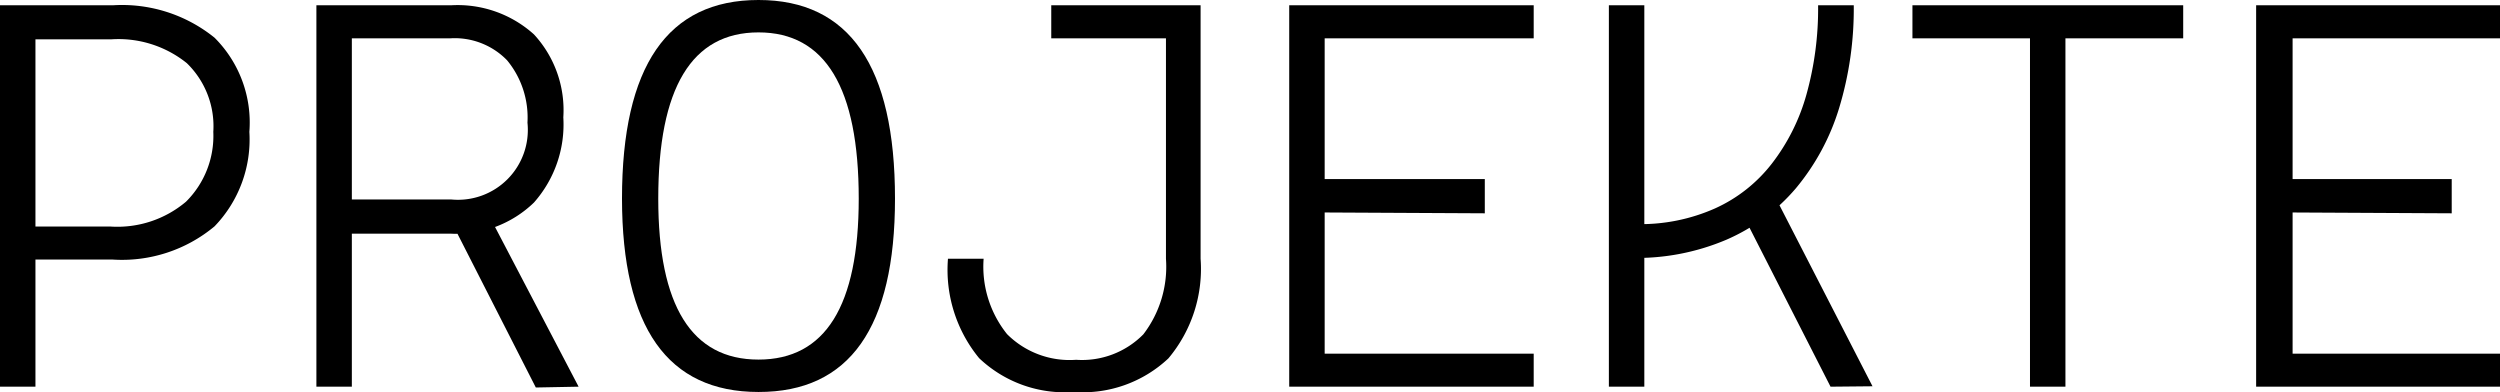<?xml version="1.0" encoding="UTF-8"?> <svg xmlns="http://www.w3.org/2000/svg" id="Слой_1" data-name="Слой 1" viewBox="0 0 122.71 19.25"><path d="M13.47,36.51V17.79h1.74V36.51Zm1.43-6.24V28.65h4a5.22,5.22,0,0,0,3.7-1.22A4.55,4.55,0,0,0,23.94,24a4.31,4.31,0,0,0-1.3-3.37,5.35,5.35,0,0,0-3.7-1.17H15V17.79h4a7.22,7.22,0,0,1,5,1.59A5.88,5.88,0,0,1,25.71,24,6.14,6.14,0,0,1,24,28.64a7.09,7.09,0,0,1-5,1.63Z" transform="translate(-13.47 -17.53)"></path><path d="M29,36.51V17.79h1.74V36.51ZM30.54,29V27.32h5.07a3.43,3.43,0,0,0,3.75-3.77,4.41,4.41,0,0,0-1-3.06,3.58,3.58,0,0,0-2.77-1.08h-5l-.32-1.62h5.33a5.59,5.59,0,0,1,4.08,1.43,5.48,5.48,0,0,1,1.44,4.07,5.78,5.78,0,0,1-1.44,4.18A5.45,5.45,0,0,1,35.61,29Zm9.23,7.55L35.26,27.7h2l4.61,8.81Z" transform="translate(-13.47 -17.53)"></path><path d="M50.7,36.77q-6.69,0-6.7-9.49,0-9.75,6.7-9.75t6.7,9.75Q57.4,36.78,50.7,36.77Zm0-1.59q4.92,0,4.92-7.9,0-8.16-4.92-8.16t-4.92,8.16Q45.78,35.18,50.7,35.18Z" transform="translate(-13.47 -17.53)"></path><path d="M66.18,36.77a6.1,6.1,0,0,1-4.65-1.66A6.83,6.83,0,0,1,60,30.23h1.75a5.29,5.29,0,0,0,1.15,3.7,4.34,4.34,0,0,0,3.39,1.26,4.22,4.22,0,0,0,3.3-1.25,5.45,5.45,0,0,0,1.11-3.71V17.79H72.4V30.23a6.83,6.83,0,0,1-1.58,4.89A6.13,6.13,0,0,1,66.18,36.77ZM65.07,19.41V17.79h6.5v1.62Z" transform="translate(-13.47 -17.53)"></path><path d="M76.75,36.51V17.79h1.74V36.51Zm0-17.1V17.79h12v1.62Zm0,8.54V26.32h9.6V28Zm0,8.56V34.89h12v1.62Z" transform="translate(-13.47 -17.53)"></path><path d="M92.44,36.51V17.79h1.74V36.51Zm1.13-6.32.24-1.66a9,9,0,0,0,3.84-.77,7.35,7.35,0,0,0,2.79-2.2,9.87,9.87,0,0,0,1.7-3.4,15.68,15.68,0,0,0,.57-4.37h1.75a16.74,16.74,0,0,1-.72,5.05,11.27,11.27,0,0,1-2.12,3.93A9.35,9.35,0,0,1,98.2,29.3,11.28,11.28,0,0,1,93.57,30.19Zm9.75,6.32-4.46-8.75,1.52-1,5,9.73Z" transform="translate(-13.47 -17.53)"></path><path d="M107.34,19.41V17.79h13.29v1.62Zm5.77,17.1V17.79h1.74V36.51Z" transform="translate(-13.47 -17.53)"></path><path d="M124.21,36.51V17.79H126V36.51Zm0-17.1V17.79h12v1.62Zm0,8.54V26.32h9.6V28Zm0,8.56V34.89h12v1.62Z" transform="translate(-13.47 -17.53)"></path></svg> 